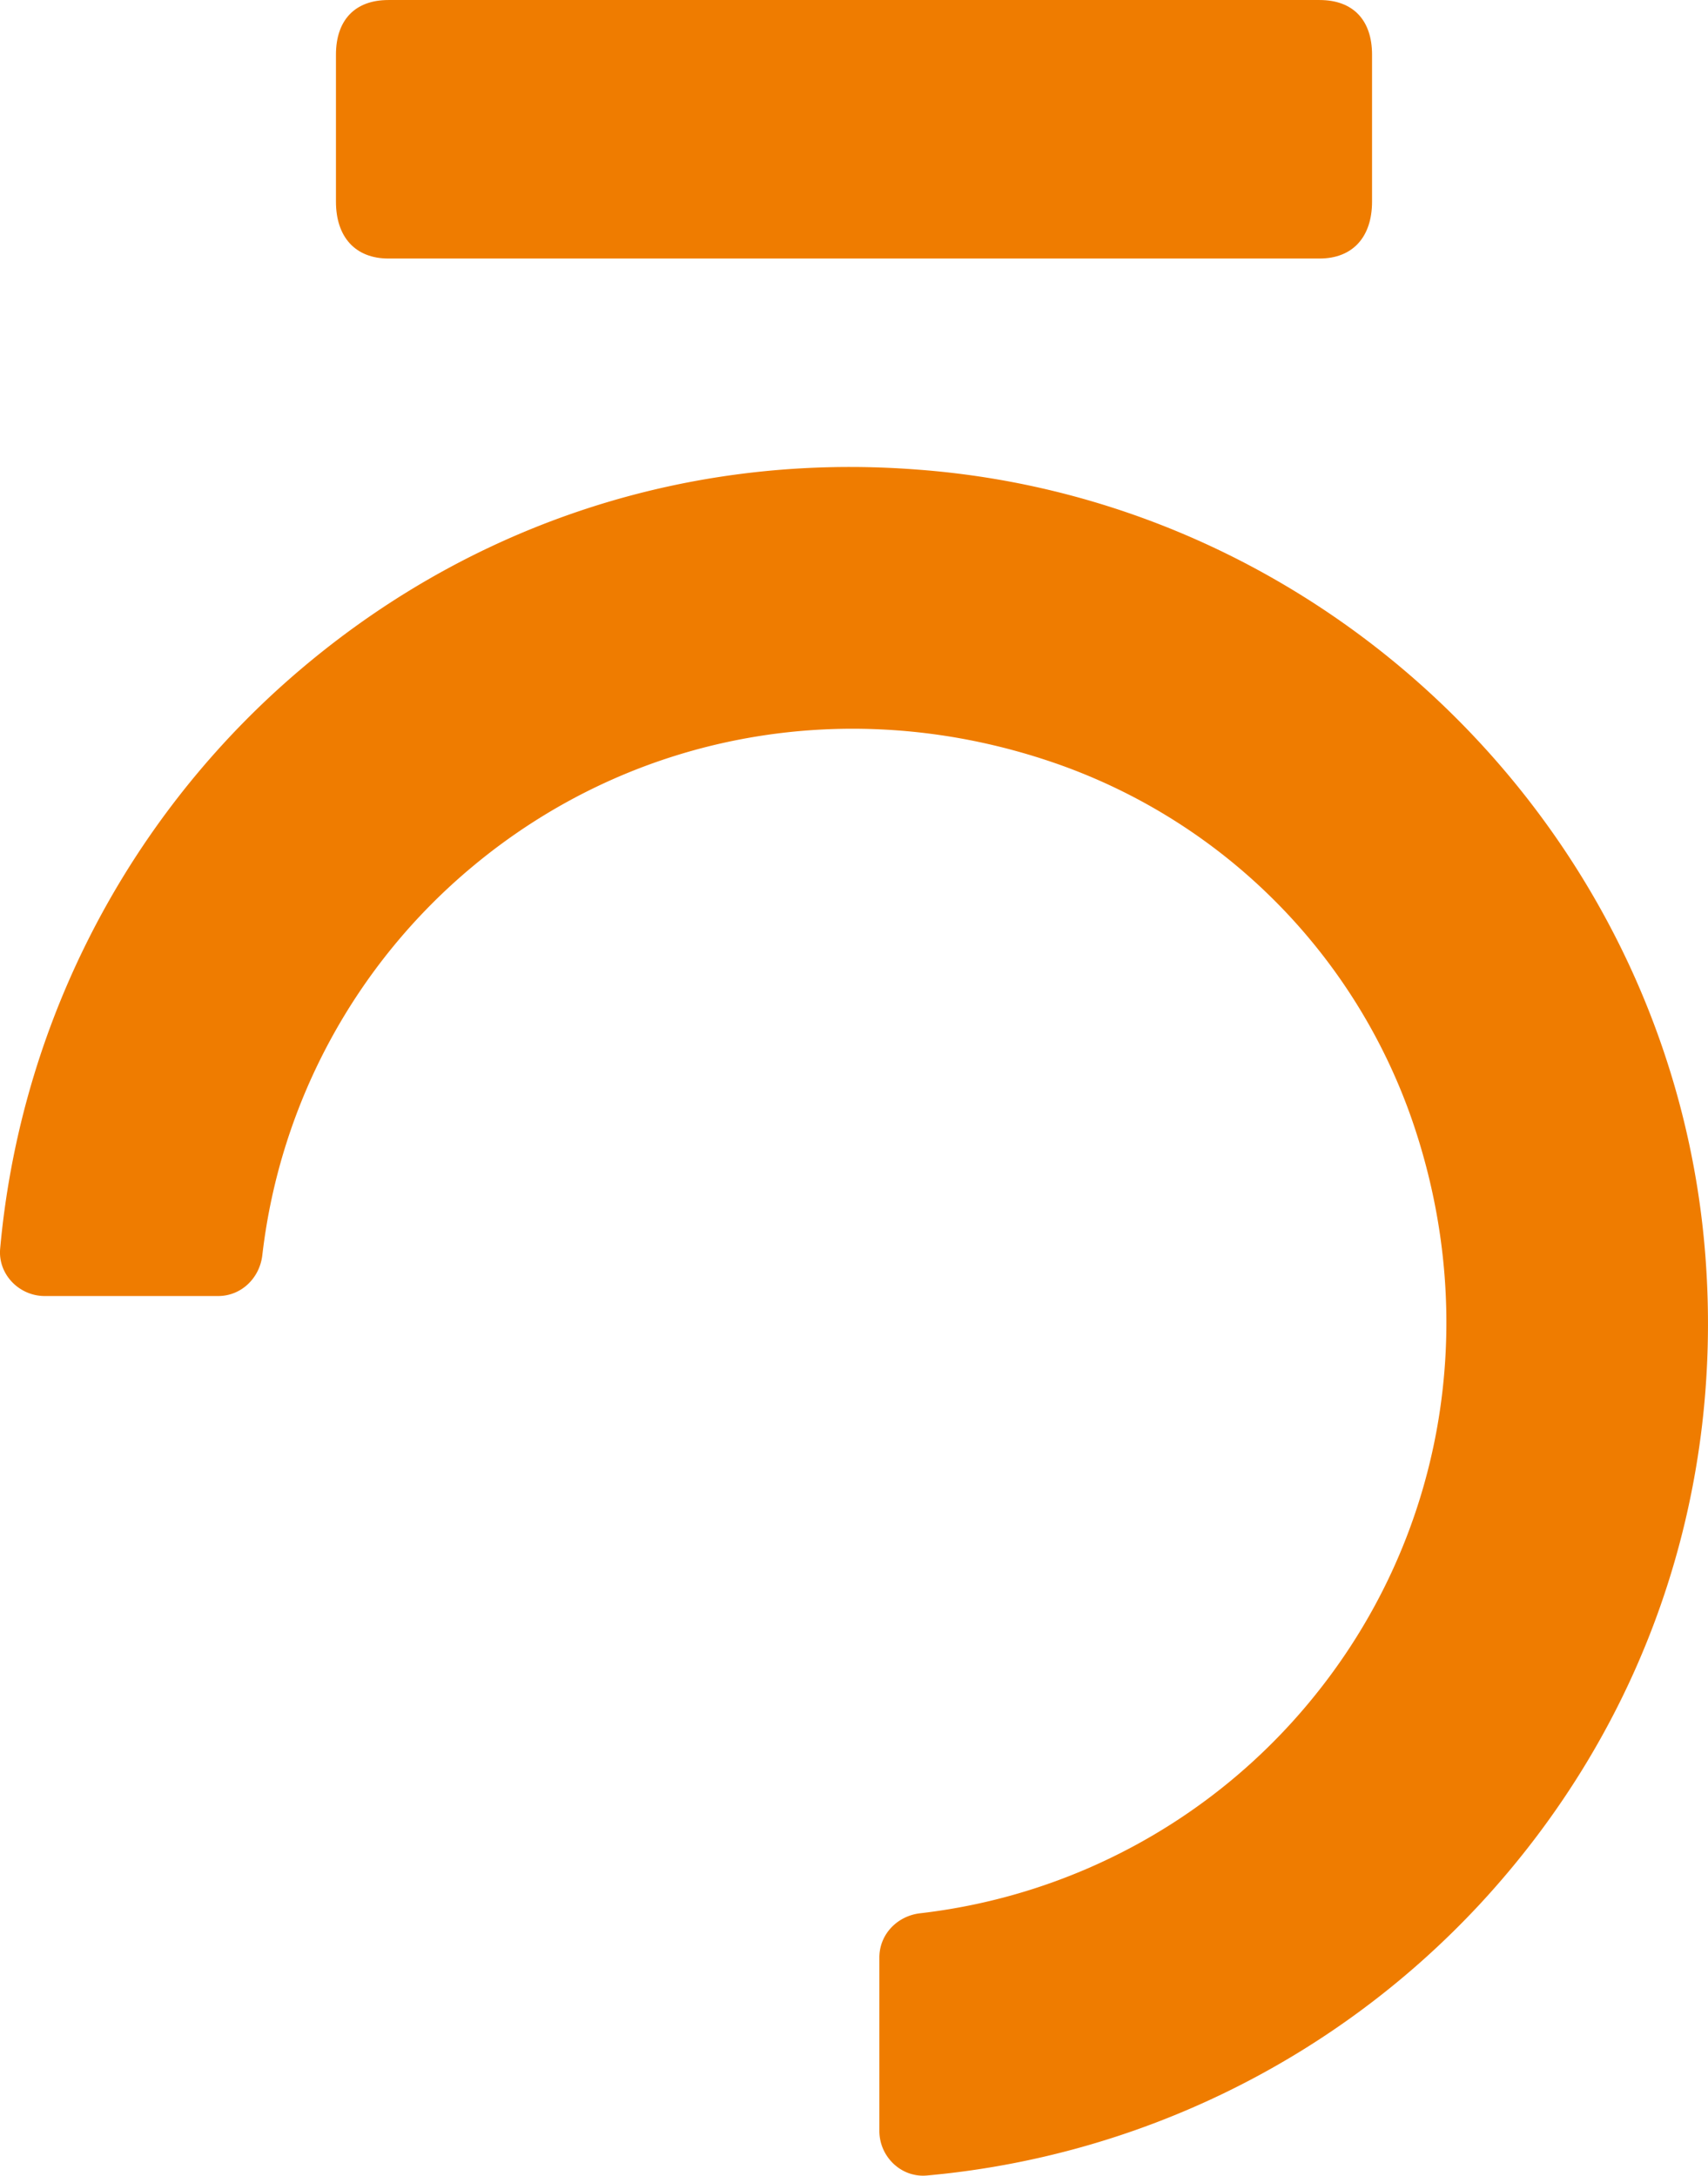 <svg xmlns="http://www.w3.org/2000/svg" xmlns:xlink="http://www.w3.org/1999/xlink" width="772.552" height="983.793" viewBox="0 0 772.552 983.793"><defs><clipPath id="clip-path"><rect id="Rechteck_13" data-name="Rechteck 13" width="772.552" height="983.793" fill="#ef7c00"></rect></clipPath></defs><g id="Gruppe_13" data-name="Gruppe 13" transform="translate(0 0)"><g id="Gruppe_12" data-name="Gruppe 12" transform="translate(0 0)" clip-path="url(#clip-path)"><path id="Pfad_52" data-name="Pfad 52" d="M30.147,116.887H451.354c14.856,0,23.713-9.613,23.713-25.7V24.7c0-15.682-8.644-24.7-23.713-24.7H30.147C15.078,0,6.434,9.022,6.434,24.7V91.19c0,16.084,8.857,25.7,23.713,25.7" transform="translate(145.526 0.01)" fill="#ef7c00"></path><path id="Pfad_53" data-name="Pfad 53" d="M419.182,781.493A389.284,389.284,0,0,0,669.2,658.962c74.09-79.806,110.391-183.75,102.22-292.63C757.277,177.434,604.16,24.293,415.262,10.146c-108.88-8.479-212.682,27.988-292.677,102.2A389.37,389.37,0,0,0,.077,362.388c-1.039,11.549,8.55,21.422,20.146,21.422H98.659c10.463,0,18.8-8.077,20-18.493a268.946,268.946,0,0,1,95.323-175.909c73.287-60.982,171.846-78.294,263.6-46.433a261.526,261.526,0,0,1,161.36,161.95c31.341,91.544,13.864,189.725-46.764,262.635a268.782,268.782,0,0,1-175.932,95.347c-10.416,1.181-18.493,9.542-18.493,20v78.412c0,11.62,9.849,21.186,21.422,20.17" transform="translate(-0.006 202.215)" fill="#ef7c00"></path></g></g></svg>